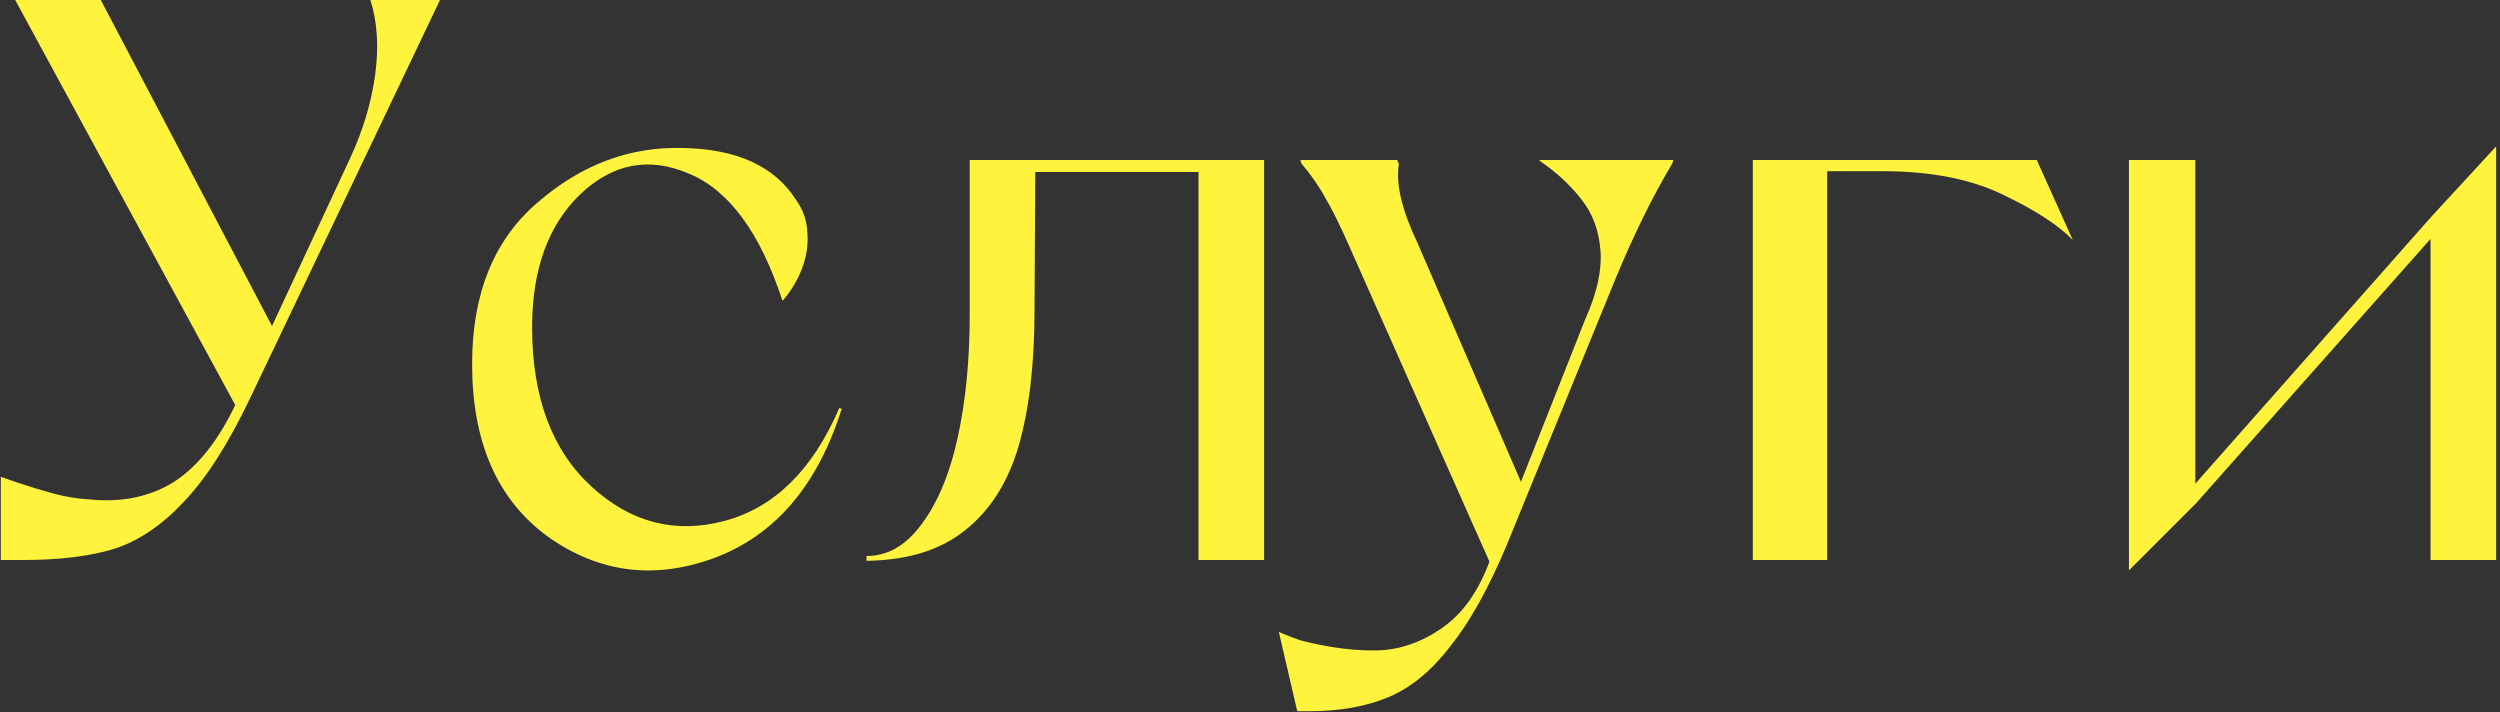 <?xml version="1.0" encoding="UTF-8"?> <svg xmlns="http://www.w3.org/2000/svg" width="625" height="178" viewBox="0 0 625 178" fill="none"><rect x="0" y="0" width="625" height="178" fill="#333333" stroke="none"/><path d="M4.2 120.6C7.4 121.667 10.467 122.6 13.4 123.4C16.467 124.2 19.267 124.667 21.8 124.8C30.2 125.733 37.467 124.267 43.6 120.4C49.733 116.4 55 109.6 59.4 100L87.6 39.4C90.8 32.467 92.867 25.533 93.8 18.6C94.733 11.667 94.333 5.467 92.6 -9.53674e-06H110L62.6 99.4C57.133 110.867 51.6 119.533 46 125.4C40.533 131.267 34.733 135.2 28.6 137.2C22.467 139.067 14.867 140 5.8 140H0.2V119.2L4.2 120.6ZM3.8 -9.53674e-06H25.2L69 83.4L59 101.6L3.8 -9.53674e-06ZM210.427 102.2C204.427 121.267 193.893 133.667 178.827 139.4C163.76 145 149.827 143.267 137.027 134.2C124.36 125 118.027 110.6 118.027 91C118.027 73.4 123.493 59.933 134.427 50.6C145.36 41.133 157.493 36.6 170.827 37C184.293 37.267 193.693 41.6 199.027 50C200.76 52.4 201.693 55.067 201.827 58C202.093 60.933 201.693 63.867 200.627 66.8C199.56 69.733 197.96 72.467 195.827 75L195.627 75.2C190.027 58.133 182.227 47.533 172.227 43.4C162.227 39.133 153.16 40.867 145.027 48.6C137.027 56.333 133.027 67.4 133.027 81.8C133.027 99.267 137.96 112.533 147.827 121.6C157.693 130.667 168.827 133.533 181.227 130.2C193.627 126.867 203.16 117.467 209.827 102L210.427 102.2ZM216.627 139C221.96 139 226.56 136.333 230.427 131C234.427 125.667 237.427 118.467 239.427 109.4C241.427 100.2 242.427 90 242.427 78.8V40H316.027V140H299.627V43H258.827L258.627 77.6C258.627 91.067 257.293 102.4 254.627 111.6C251.96 120.667 247.493 127.667 241.227 132.6C235.093 137.533 226.893 140.067 216.627 140.2V139ZM319.712 158C322.246 159.067 324.179 159.8 325.513 160.2C332.446 161.933 338.713 162.733 344.313 162.6C349.913 162.467 355.313 160.6 360.513 157C365.713 153.4 369.713 147.733 372.513 140L396.313 79.8C399.246 73.267 400.513 67.533 400.113 62.6C399.713 57.533 398.113 53.267 395.313 49.8C392.513 46.2 389.046 43 384.913 40.2V40H418.313L418.113 40.8C413.179 49.067 408.446 58.667 403.913 69.6L376.713 136.2C372.179 147 367.513 155.4 362.713 161.4C358.046 167.533 352.913 171.8 347.313 174.2C341.713 176.6 335.046 177.8 327.313 177.8H324.313L319.712 158ZM337.513 62C335.113 56.533 333.113 52.467 331.513 49.8C330.046 47 327.979 44 325.313 40.8L325.113 40H349.313L349.712 41C348.913 45.933 350.446 52.467 354.313 60.6L381.513 123.4L372.713 141.2L337.513 62ZM438.195 40H509.195L518.195 60C514.595 56.267 508.729 52.467 500.595 48.6C492.595 44.733 482.595 42.8 470.595 42.8H456.795V140H438.195V40ZM532.234 40H548.834V123.4H546.634L607.634 54.4L624.034 36.6V140H607.634V58.6H608.634L549.034 125.8L532.234 142.6V40Z" fill="#FFF33E"></path></svg> 